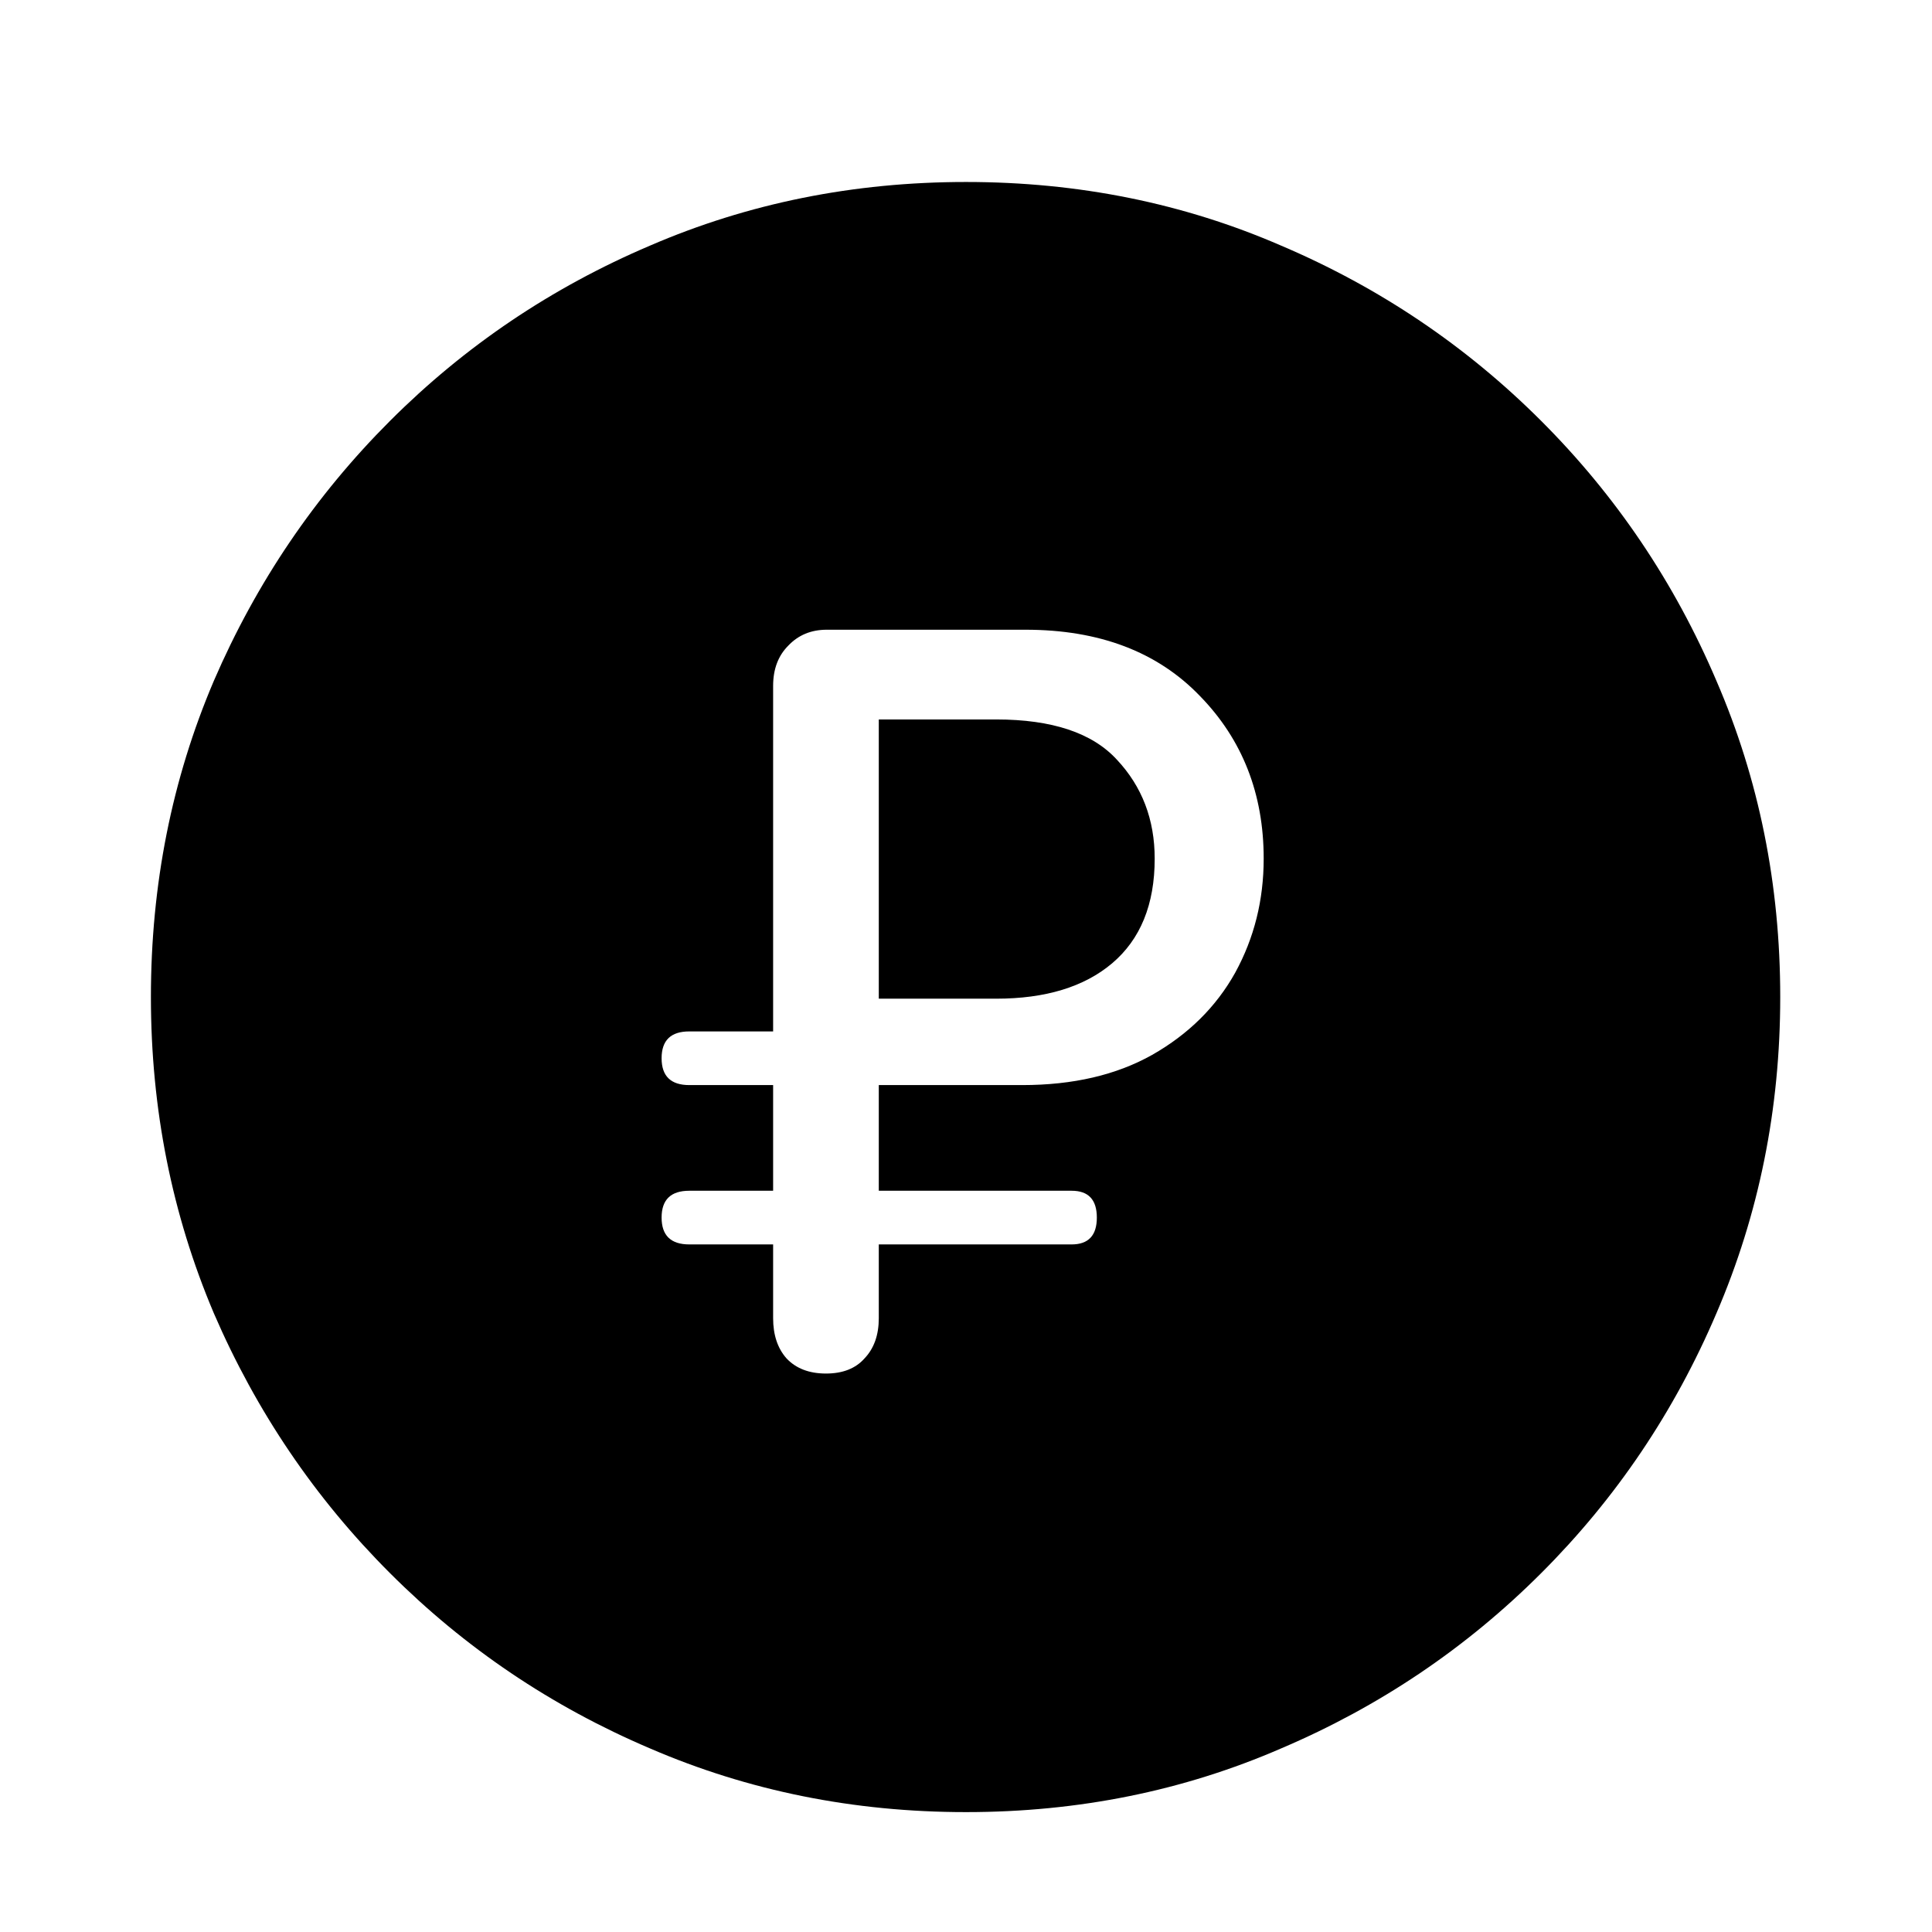 <?xml version="1.0" encoding="UTF-8"?> <svg xmlns="http://www.w3.org/2000/svg" width="36" height="36" viewBox="0 0 36 36" fill="none"><path d="M18 33.766C15.906 33.766 13.943 33.37 12.109 32.578C10.276 31.797 8.661 30.708 7.266 29.312C5.87 27.917 4.776 26.302 3.984 24.469C3.203 22.625 2.812 20.662 2.812 18.578C2.812 16.484 3.203 14.521 3.984 12.688C4.776 10.854 5.87 9.24 7.266 7.844C8.661 6.448 10.276 5.359 12.109 4.578C13.943 3.786 15.906 3.391 18 3.391C20.094 3.391 22.052 3.786 23.875 4.578C25.708 5.359 27.323 6.448 28.719 7.844C30.115 9.24 31.203 10.854 31.984 12.688C32.776 14.521 33.172 16.484 33.172 18.578C33.172 20.662 32.776 22.625 31.984 24.469C31.203 26.302 30.115 27.917 28.719 29.312C27.323 30.708 25.708 31.797 23.875 32.578C22.052 33.37 20.094 33.766 18 33.766ZM15.391 25.594C15.703 25.594 15.943 25.5 16.109 25.312C16.287 25.125 16.375 24.875 16.375 24.562V23.188H19.969C20.281 23.188 20.438 23.021 20.438 22.688C20.438 22.354 20.281 22.188 19.969 22.188H16.375V20.219H19.047C19.995 20.219 20.802 20.031 21.469 19.656C22.146 19.271 22.662 18.76 23.016 18.125C23.37 17.479 23.547 16.771 23.547 16C23.547 14.792 23.151 13.781 22.359 12.969C21.568 12.146 20.484 11.734 19.109 11.734H15.406C15.115 11.734 14.875 11.833 14.688 12.031C14.5 12.219 14.406 12.469 14.406 12.781V19.219H12.844C12.5 19.219 12.328 19.385 12.328 19.719C12.328 20.052 12.5 20.219 12.844 20.219H14.406V22.188H12.844C12.5 22.188 12.328 22.354 12.328 22.688C12.328 23.021 12.5 23.188 12.844 23.188H14.406V24.562C14.406 24.875 14.49 25.125 14.656 25.312C14.833 25.5 15.078 25.594 15.391 25.594ZM16.375 18.609V13.406H18.562C19.604 13.406 20.354 13.656 20.812 14.156C21.281 14.656 21.516 15.271 21.516 16C21.516 16.854 21.25 17.505 20.719 17.953C20.198 18.391 19.479 18.609 18.562 18.609H16.375Z" fill="url(#paint0_linear_498_6209)" style=""></path><defs><linearGradient id="paint0_linear_498_6209" x1="18" y1="2.25" x2="18" y2="33.75" gradientUnits="userSpaceOnUse"><stop stop-color="#EA1C4F" style="stop-color:#EA1C4F;stop-color:color(display-p3 0.916 0.109 0.311);stop-opacity:1;"></stop><stop offset="1" stop-color="#FF698E" style="stop-color:#FF698E;stop-color:color(display-p3 1 0.411 0.557);stop-opacity:1;"></stop></linearGradient></defs></svg> 